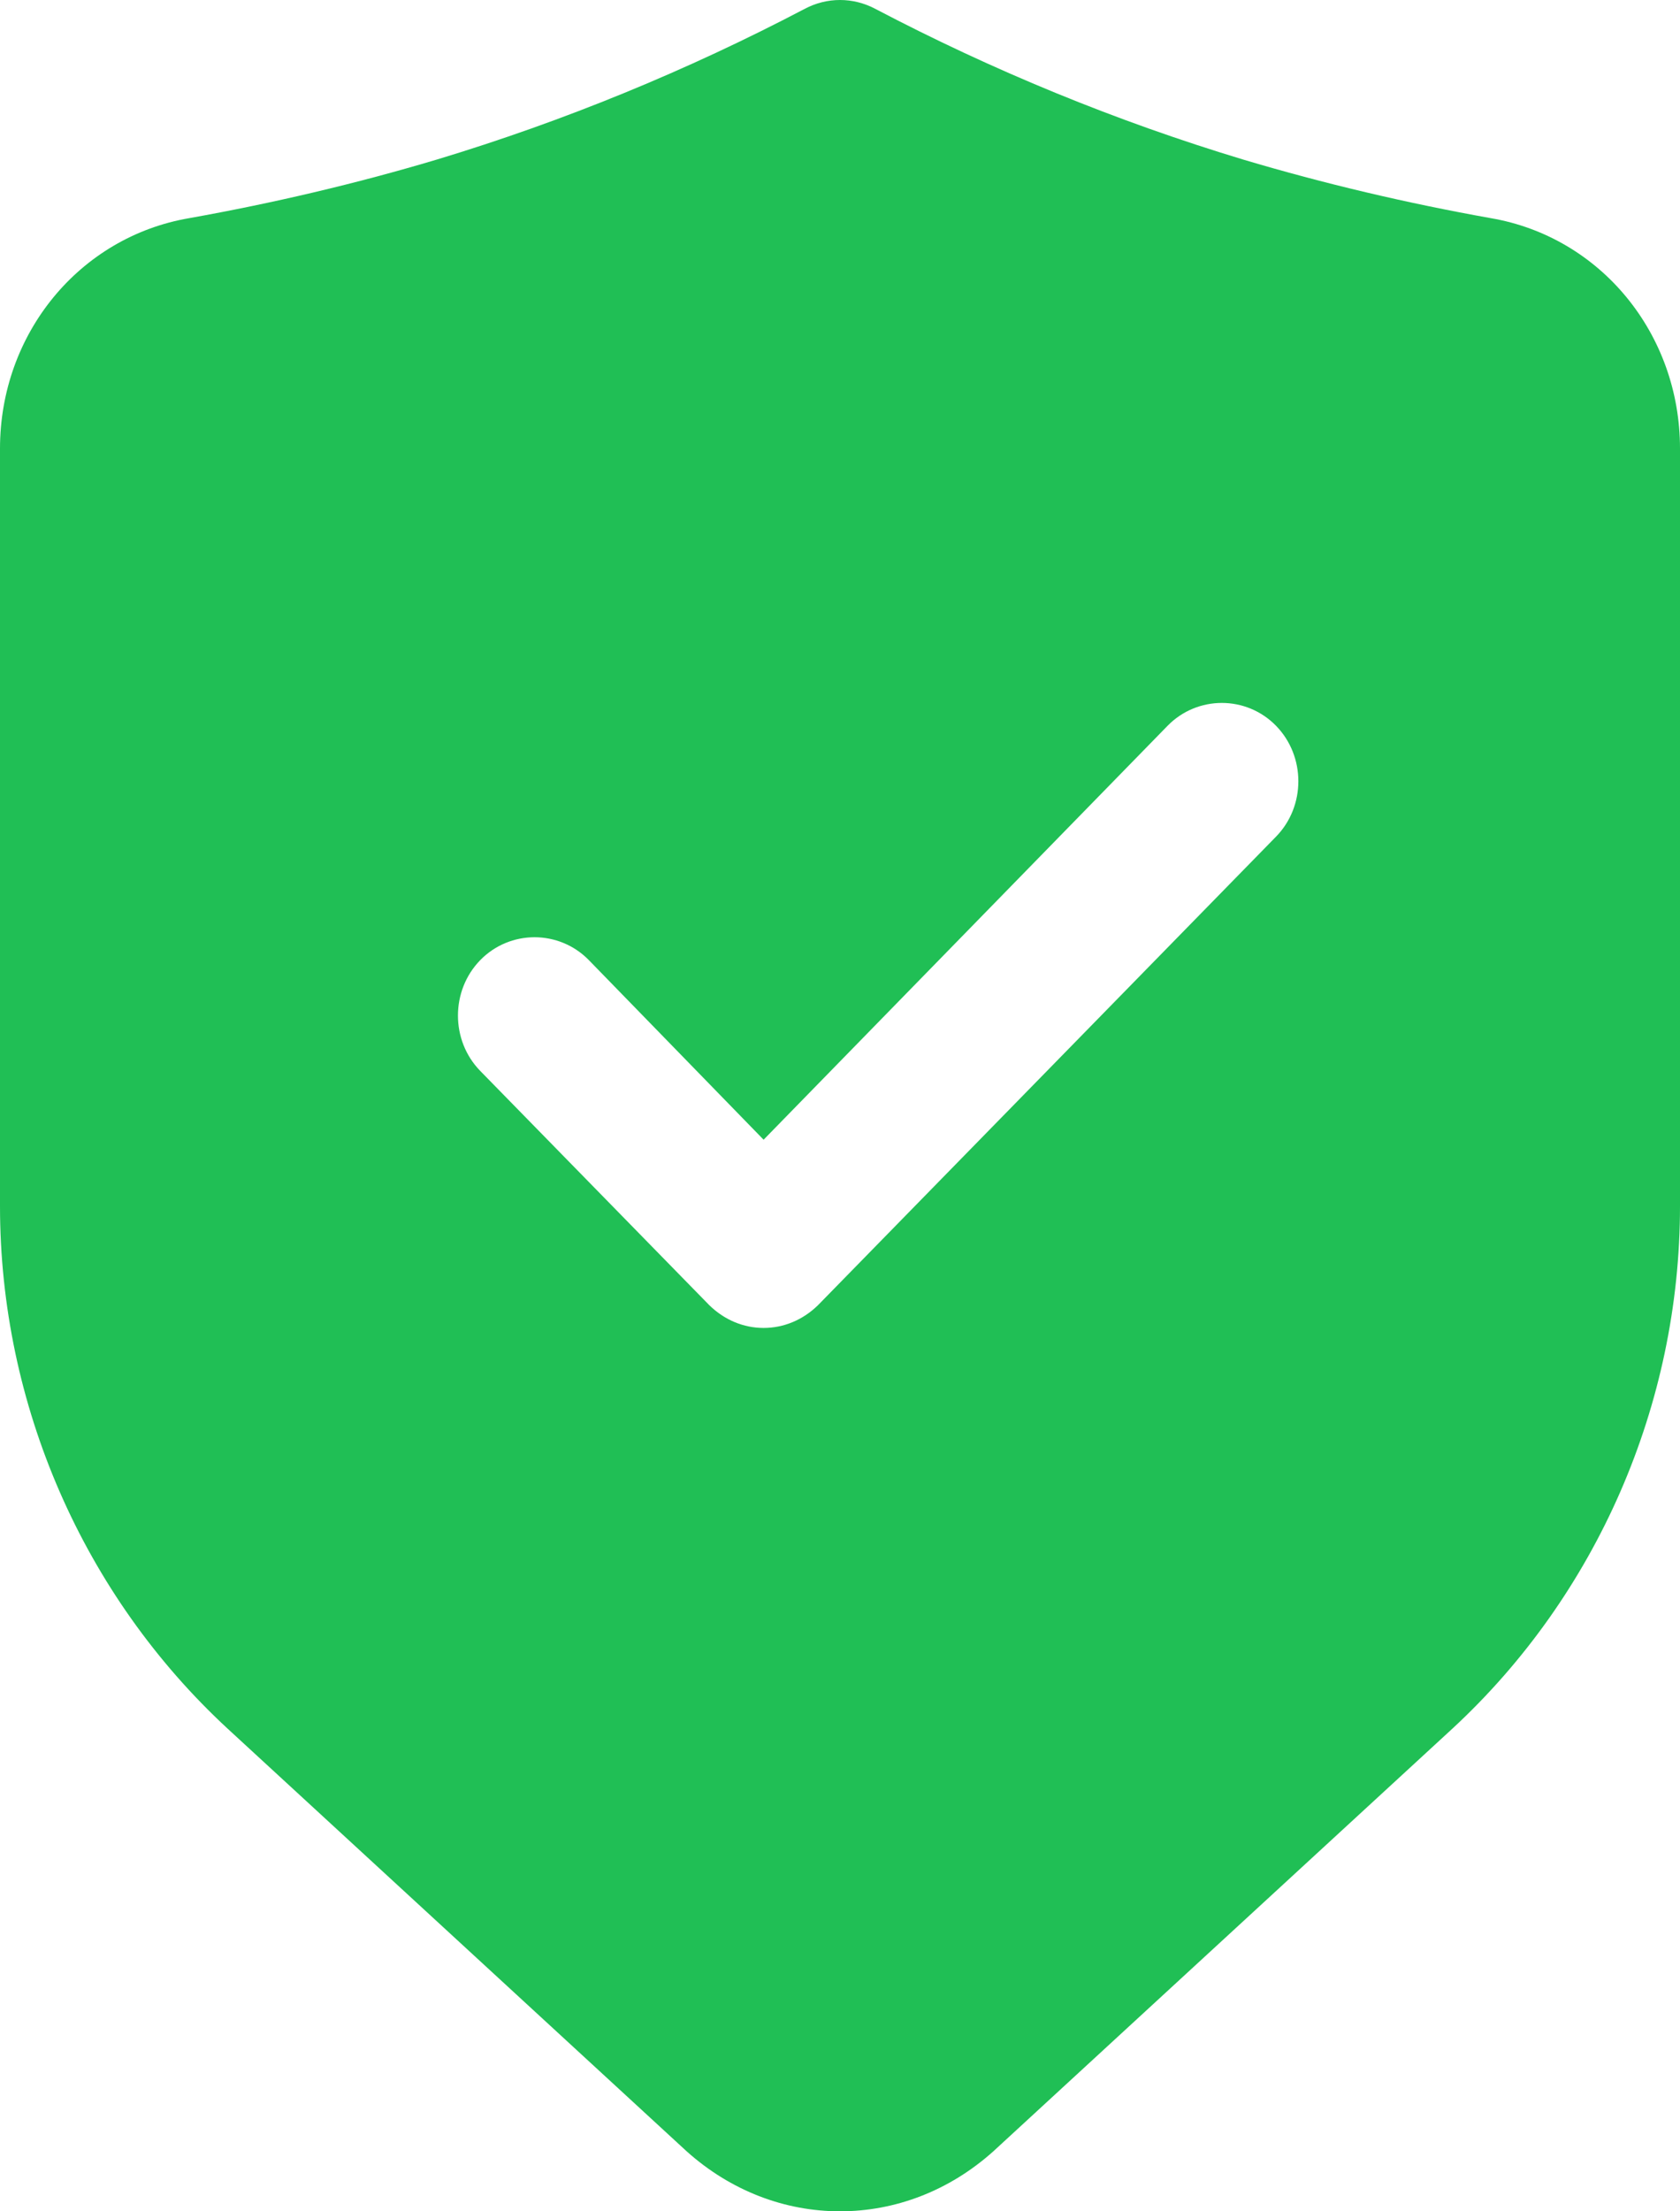<svg width="19" height="25" viewBox="0 0 19 25" fill="none" xmlns="http://www.w3.org/2000/svg">
<path d="M16.858 2.466C15.917 2.298 14.976 2.077 14.06 1.804C12.626 1.371 11.227 0.797 9.897 0.099C9.647 -0.033 9.353 -0.033 9.103 0.099C7.773 0.797 6.374 1.371 4.94 1.804C4.025 2.077 3.083 2.298 2.142 2.466C0.898 2.678 0 3.773 0 5.071V13.636C0 15.879 0.941 18.033 2.574 19.543L7.764 24.32C8.265 24.77 8.878 25 9.5 25C10.122 25 10.735 24.77 11.236 24.32L16.426 19.543C18.059 18.033 19 15.879 19 13.636V5.071C19 3.773 18.102 2.678 16.858 2.466ZM14.431 9.459L9.25 14.757C9.077 14.925 8.861 15.013 8.636 15.013C8.412 15.013 8.196 14.925 8.023 14.757L5.432 12.108C5.095 11.764 5.095 11.199 5.432 10.854C5.769 10.51 6.322 10.51 6.659 10.854L8.636 12.885L13.205 8.205C13.542 7.861 14.095 7.861 14.431 8.205C14.768 8.55 14.768 9.115 14.431 9.459Z" fill="#20BF55"/>
</svg>
